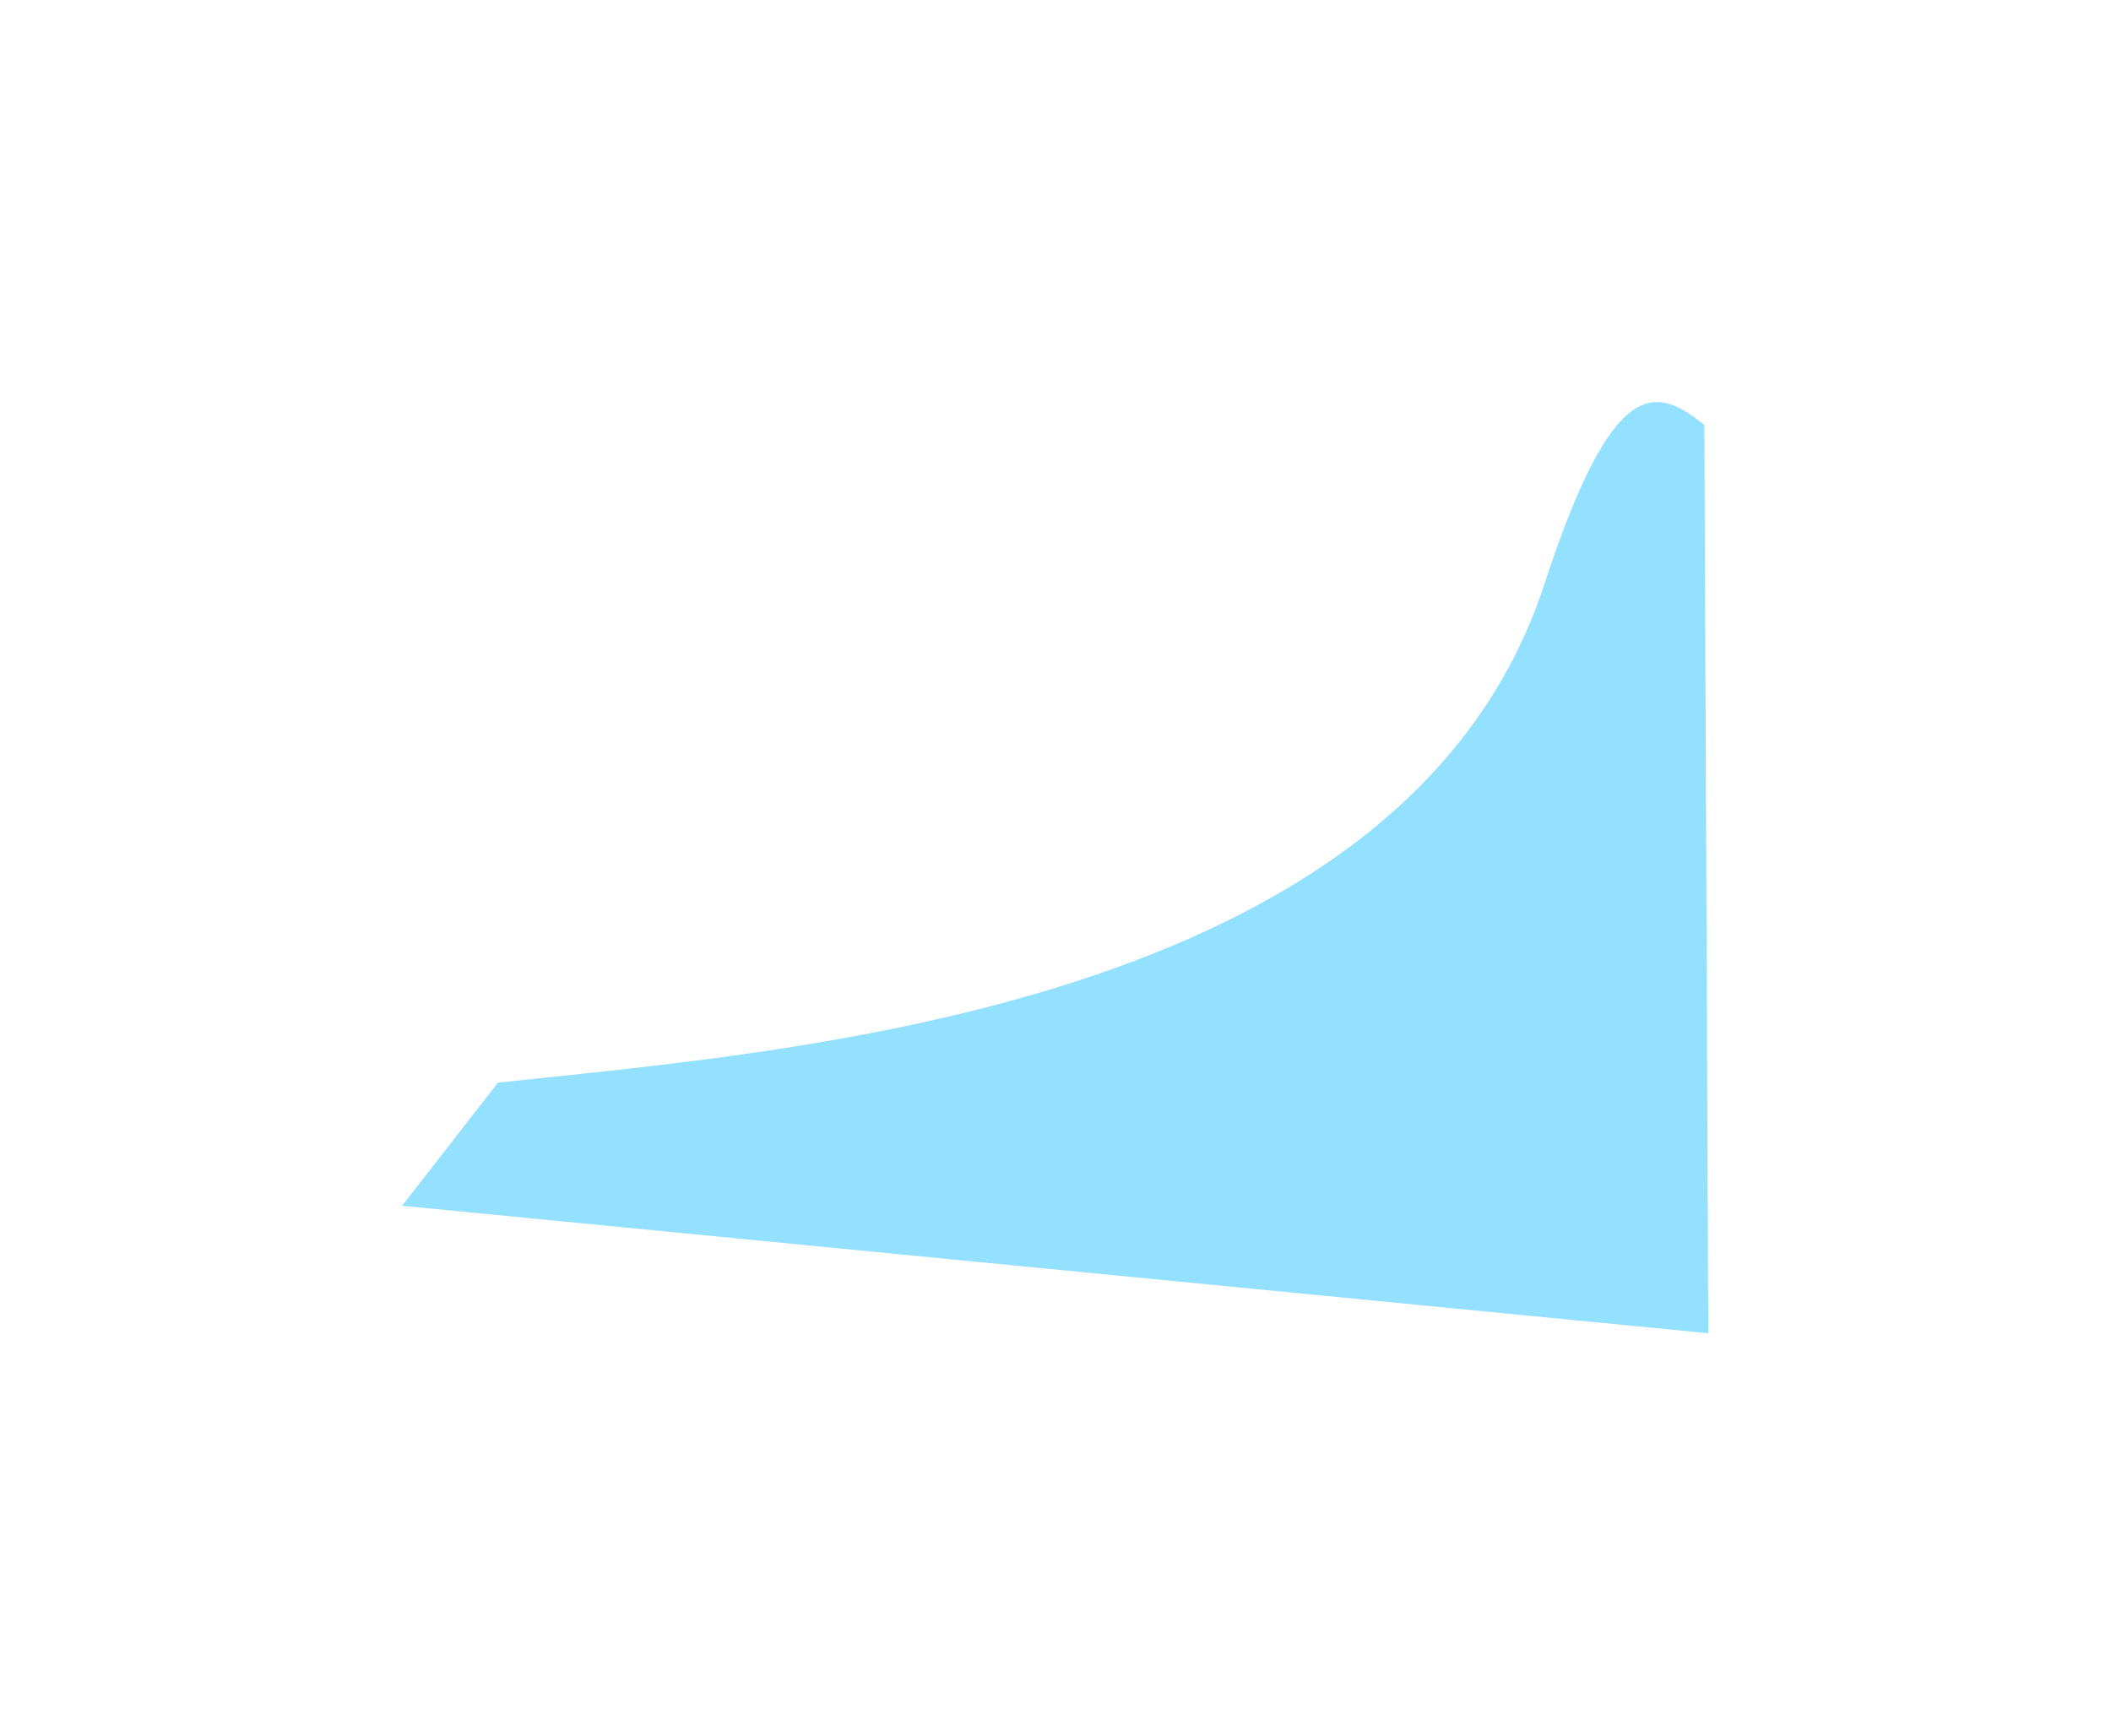 <?xml version="1.0" encoding="utf-8"?>
<svg xmlns="http://www.w3.org/2000/svg" fill="none" height="100%" overflow="visible" preserveAspectRatio="none" style="display: block;" viewBox="0 0 1890 1554" width="100%">
<g filter="url(#filter0_f_0_653)" id="Vector 3">
<path d="M1382.74 522.931C1258.04 904.577 700.065 941.58 445.787 969.354L360 1079.58L1529.44 1193.73L1525.92 380.557C1482.51 345.503 1444.33 334.438 1382.74 522.931Z" fill="#94E0FF"/>
</g>
<defs>
<filter color-interpolation-filters="sRGB" filterUnits="userSpaceOnUse" height="1553.73" id="filter0_f_0_653" width="1889.44" x="0" y="1.82699e-06">
<feFlood flood-opacity="0" result="BackgroundImageFix"/>
<feBlend in="SourceGraphic" in2="BackgroundImageFix" mode="normal" result="shape"/>
<feGaussianBlur result="effect1_foregroundBlur_0_653" stdDeviation="180"/>
</filter>
</defs>
</svg>